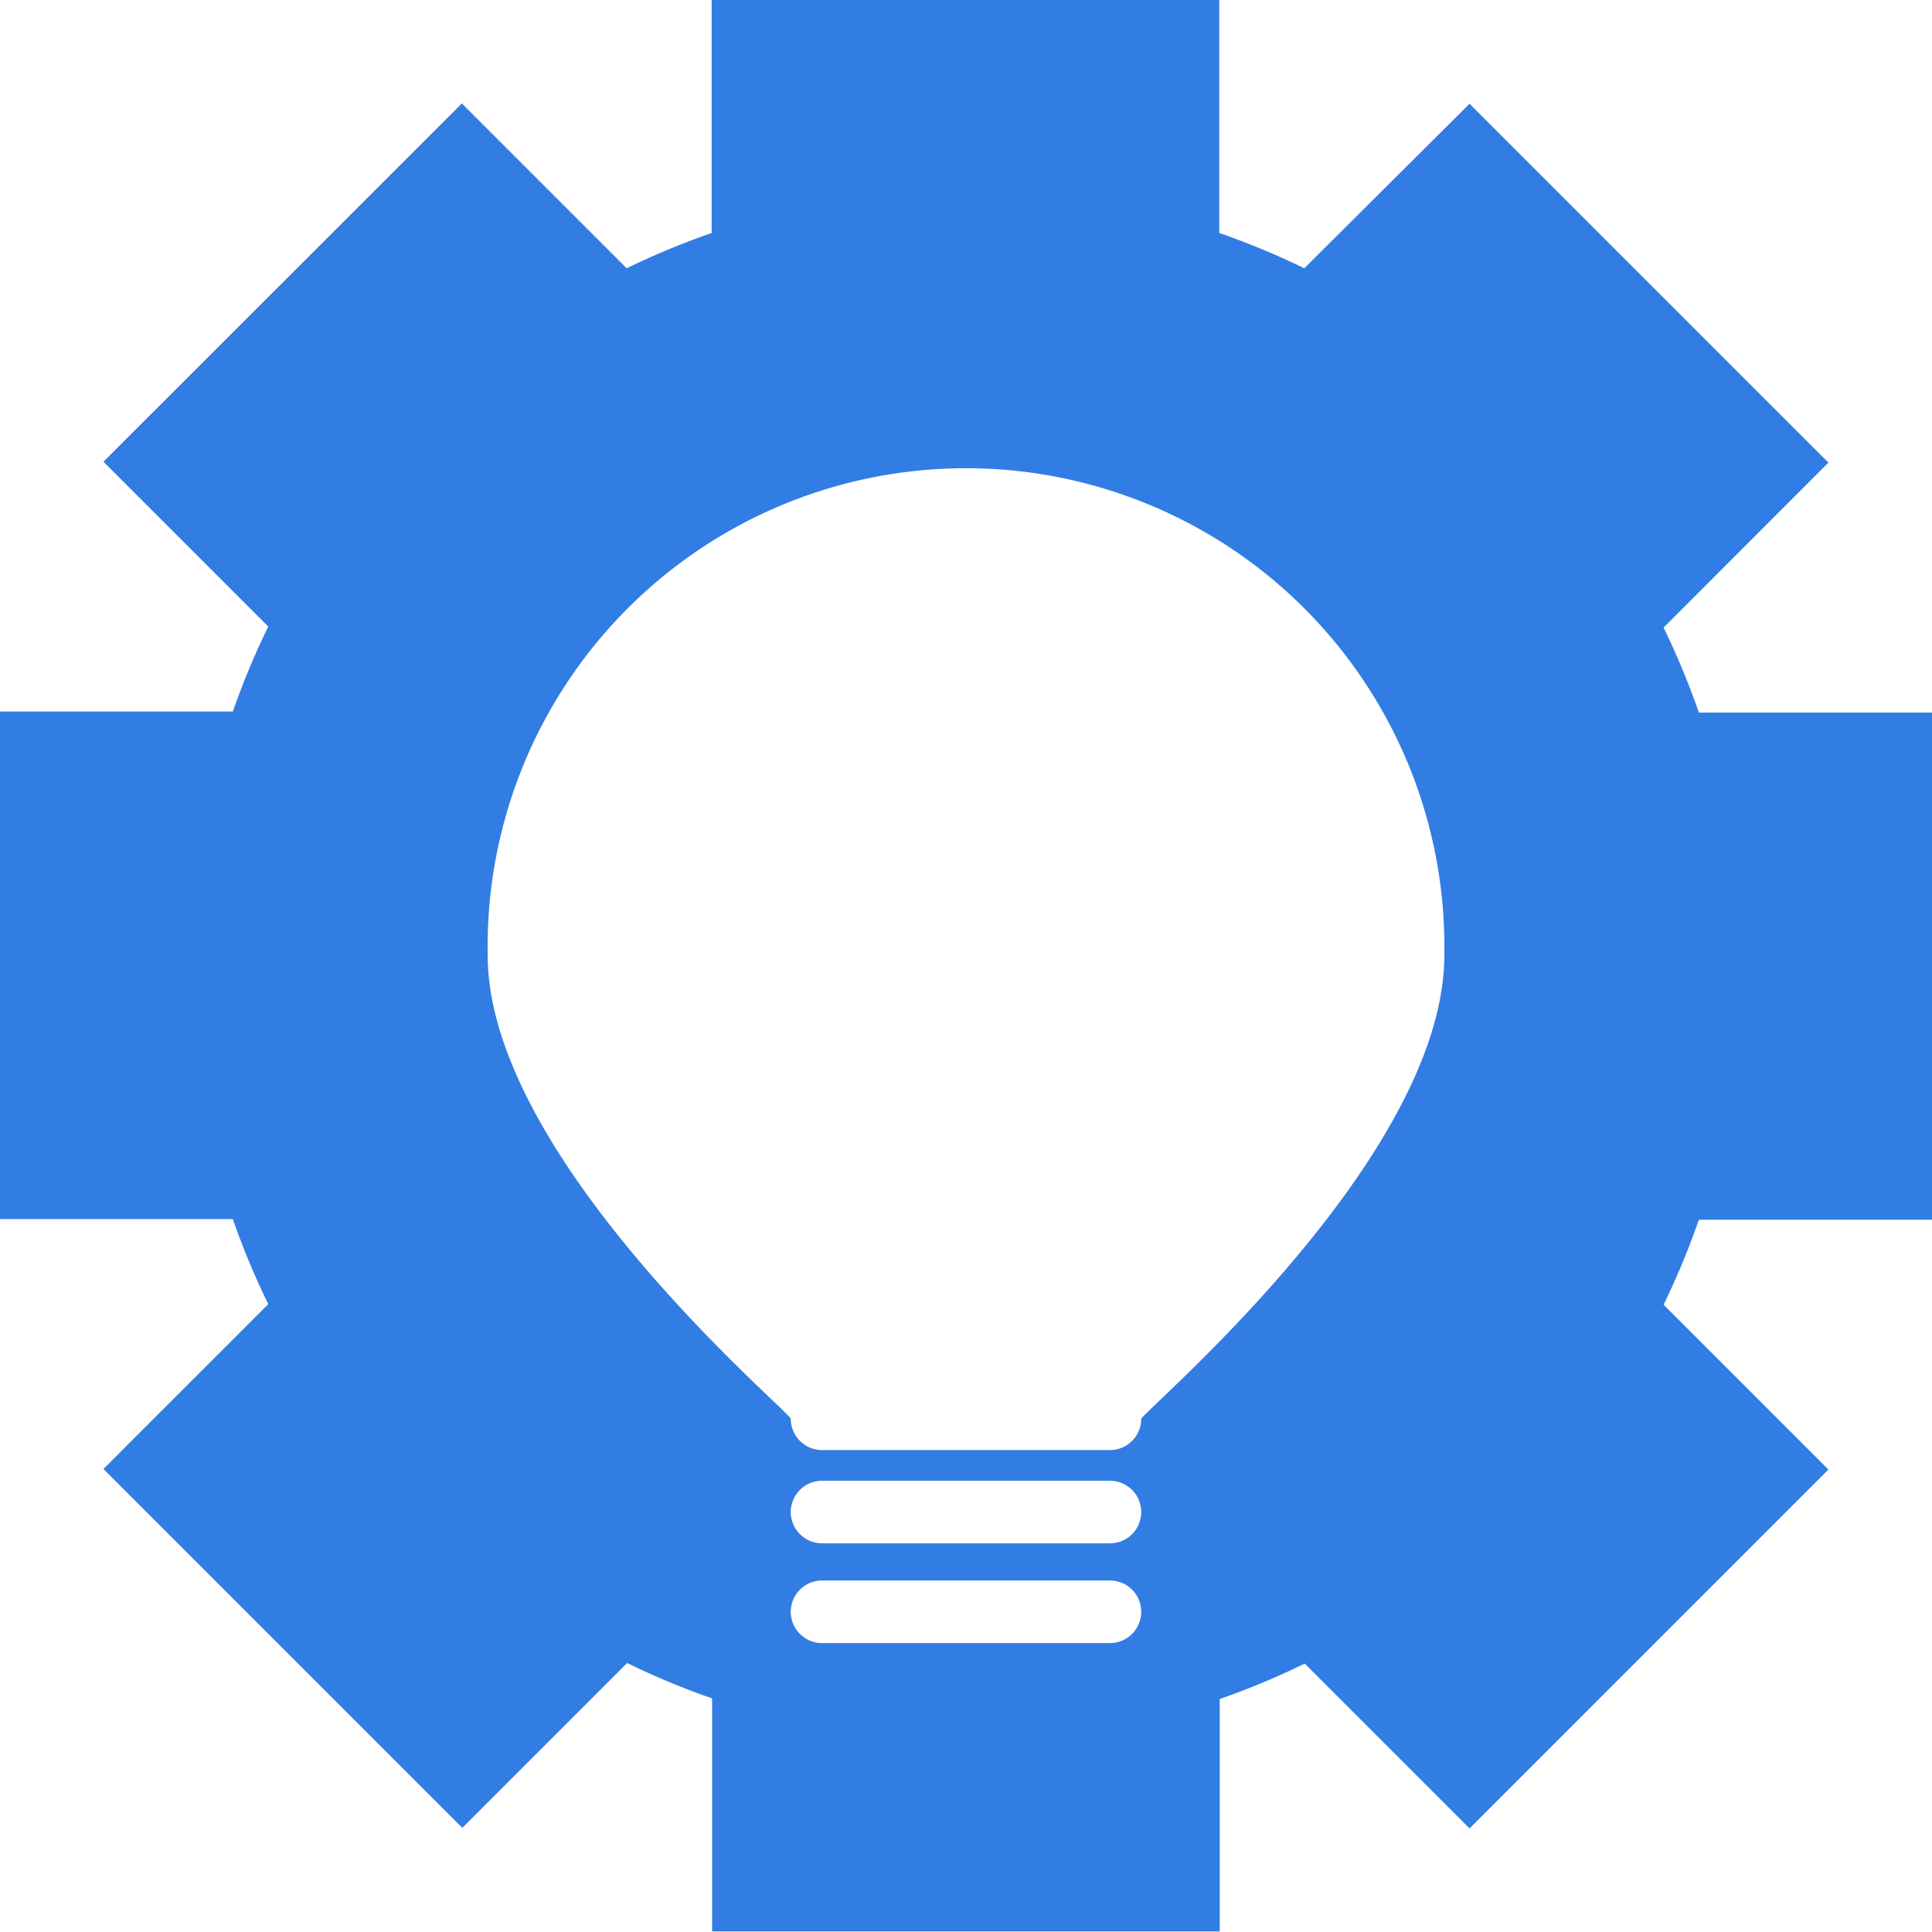 <svg xmlns="http://www.w3.org/2000/svg" width="13.093" height="13.094" viewBox="0 0 13.093 13.094"><g transform="translate(-56.677 -49.271)"><path d="M130.954,57.537V54.1h-1.58a5.207,5.207,0,0,0-.239-.576l1.117-1.118-2.432-2.432L126.7,51.089a5.216,5.216,0,0,0-.576-.239V49.271h-3.44V50.85a5.222,5.222,0,0,0-.576.239l-1.117-1.117L118.562,52.4l1.117,1.117a5.237,5.237,0,0,0-.24.576h-1.579v3.44h1.579a5.2,5.2,0,0,0,.24.576l-1.117,1.117,2.432,2.432,1.117-1.117a5.158,5.158,0,0,0,.576.24v1.579h3.44V60.785a5.225,5.225,0,0,0,.576-.24l1.117,1.117,2.432-2.432-1.117-1.117a5.242,5.242,0,0,0,.239-.576Zm-5.571,2.869h-1.951a.212.212,0,0,1,0-.424h1.951a.212.212,0,1,1,0,.424Zm0-.676h-1.951a.212.212,0,0,1,0-.424h1.951a.212.212,0,1,1,0,.424Zm.212-.844a.212.212,0,0,1-.212.212h-1.951a.212.212,0,0,1-.212-.212c0-.044-2.054-1.758-2.054-3.143a3.242,3.242,0,1,1,6.483,0c0,1.386-2.054,3.1-2.054,3.145Z" transform="translate(-61.184)" fill="#327de3"/></g></svg>
